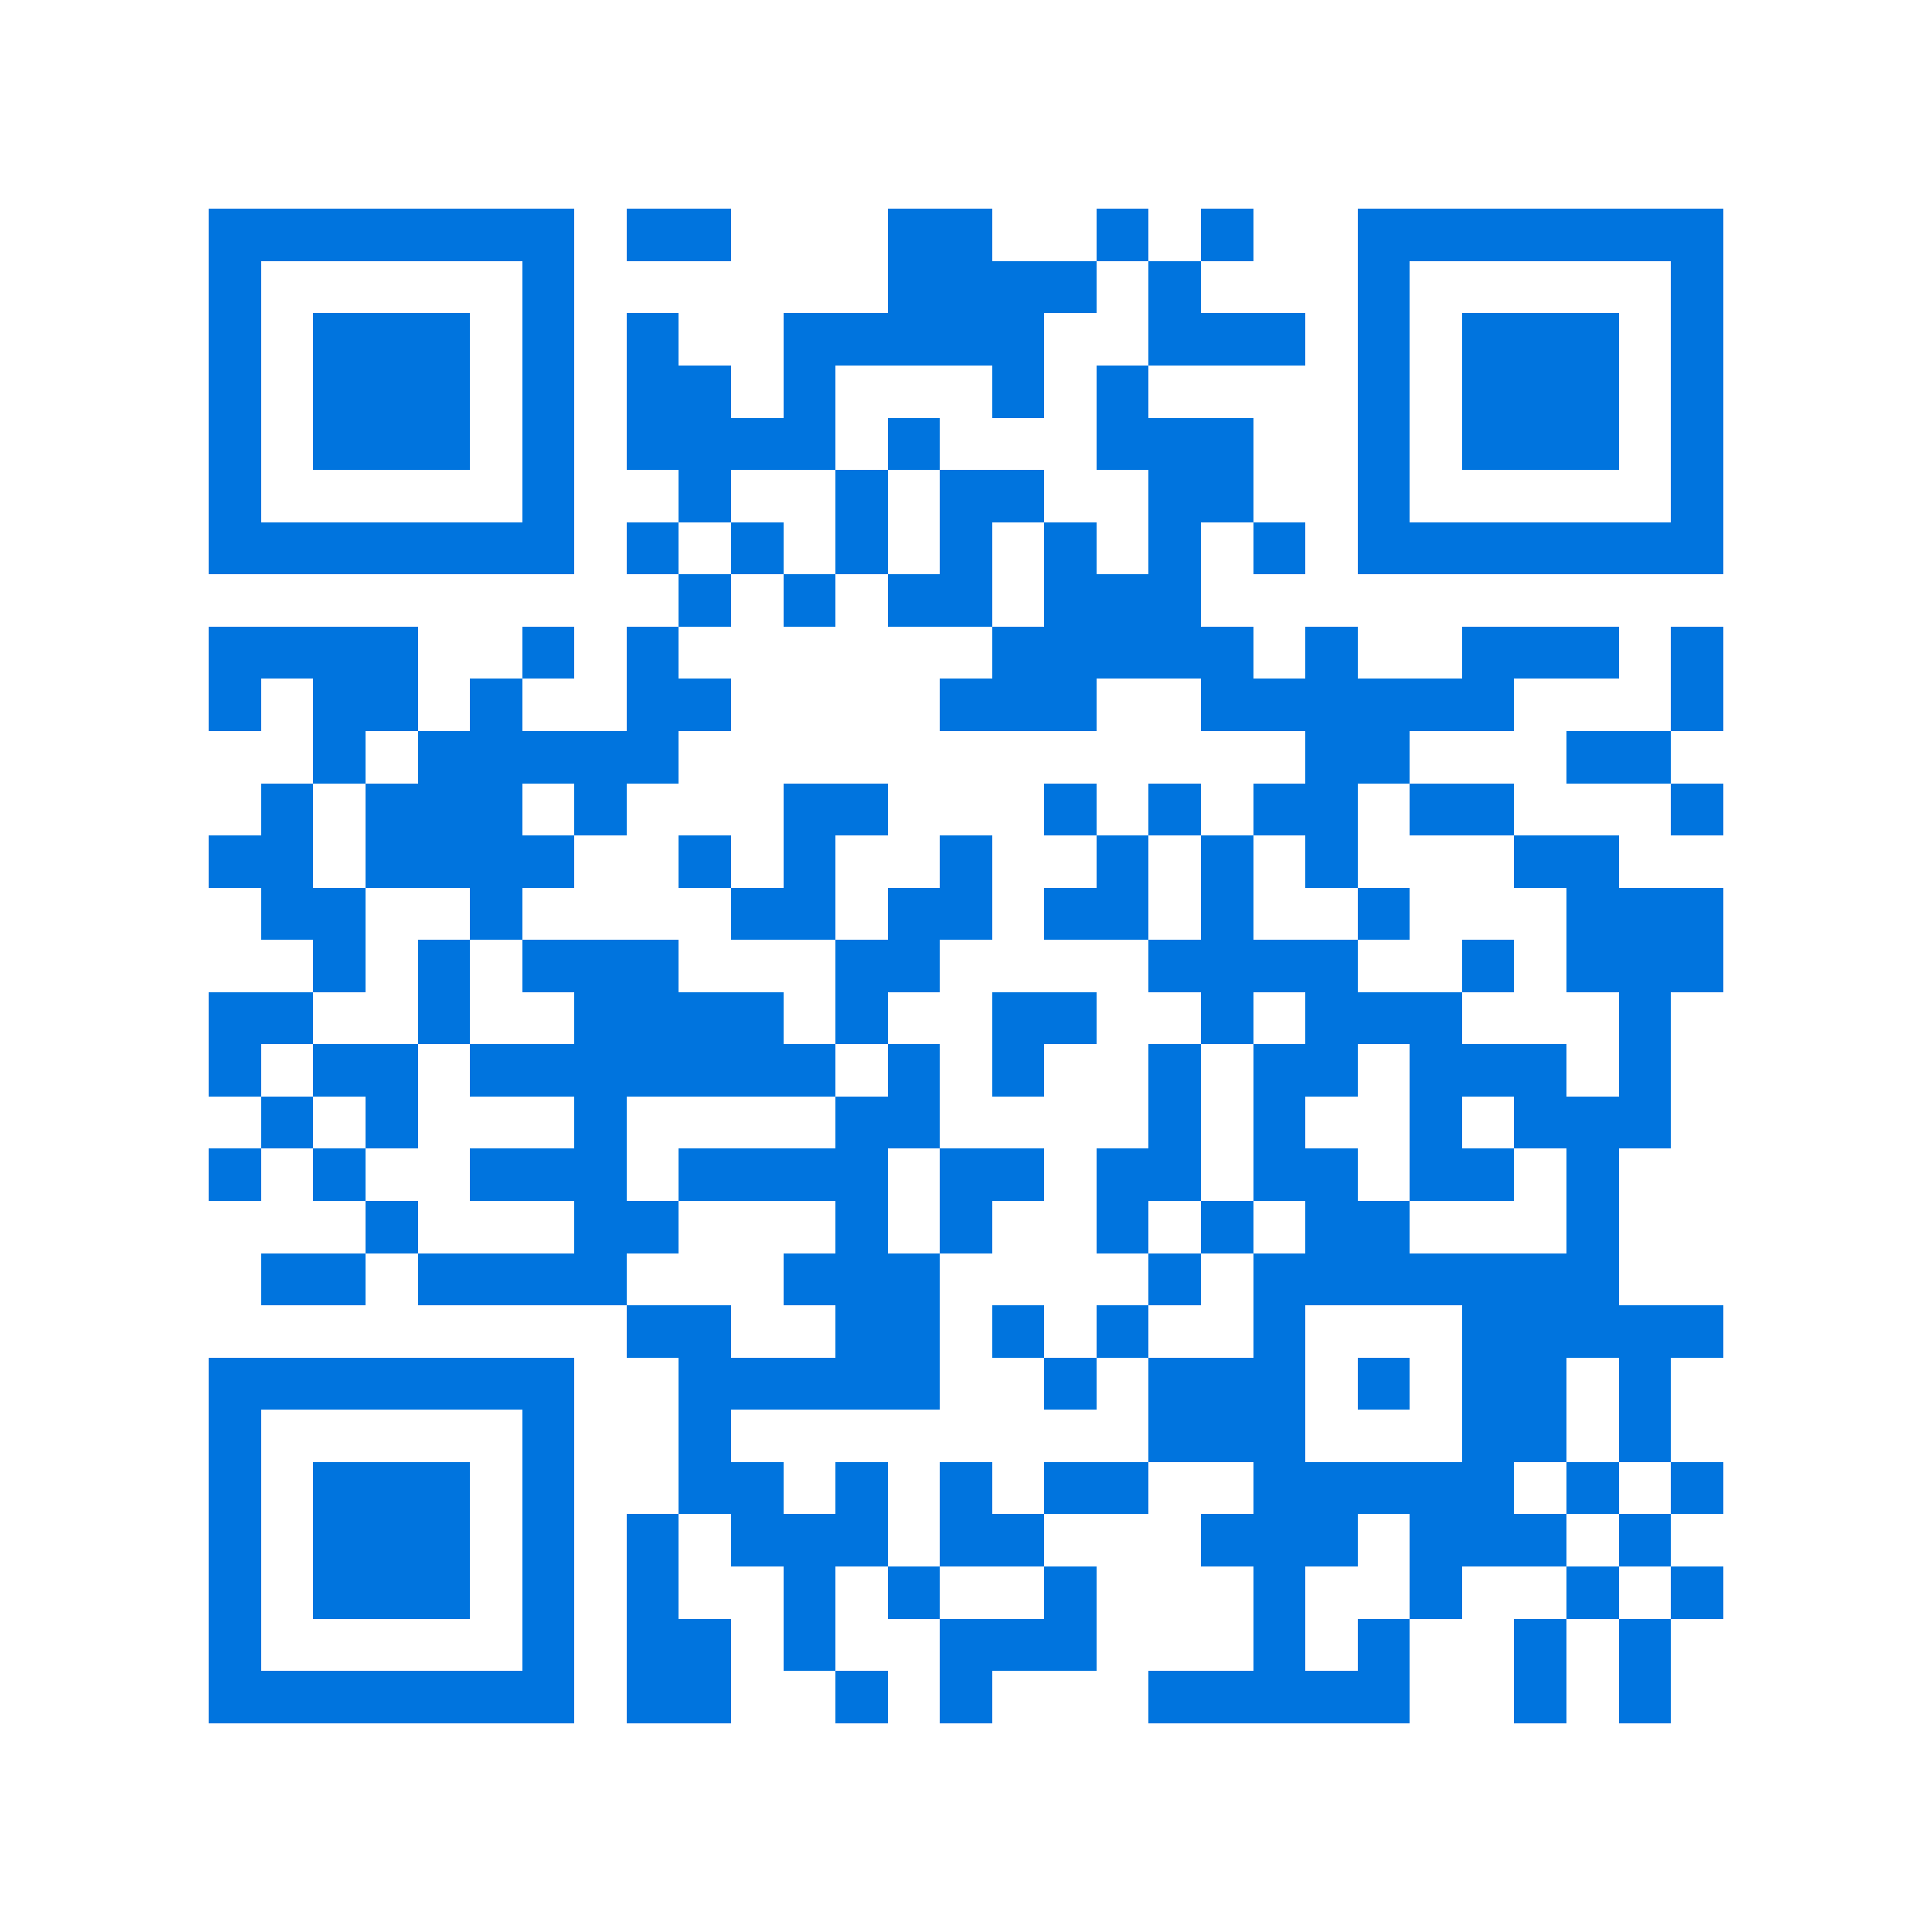 <svg xmlns="http://www.w3.org/2000/svg" viewBox="0 0 37 37" shape-rendering="crispEdges"><path fill="#ffffff" d="M0 0h37v37H0z"/><path stroke="#0074de" d="M4 4.5h7m1 0h2m3 0h2m2 0h1m1 0h1m2 0h7M4 5.5h1m5 0h1m6 0h4m1 0h1m3 0h1m5 0h1M4 6.5h1m1 0h3m1 0h1m1 0h1m2 0h5m2 0h3m1 0h1m1 0h3m1 0h1M4 7.5h1m1 0h3m1 0h1m1 0h2m1 0h1m3 0h1m1 0h1m4 0h1m1 0h3m1 0h1M4 8.5h1m1 0h3m1 0h1m1 0h4m1 0h1m3 0h3m2 0h1m1 0h3m1 0h1M4 9.5h1m5 0h1m2 0h1m2 0h1m1 0h2m2 0h2m2 0h1m5 0h1M4 10.5h7m1 0h1m1 0h1m1 0h1m1 0h1m1 0h1m1 0h1m1 0h1m1 0h7M13 11.5h1m1 0h1m1 0h2m1 0h3M4 12.5h4m2 0h1m1 0h1m6 0h5m1 0h1m2 0h3m1 0h1M4 13.5h1m1 0h2m1 0h1m2 0h2m4 0h3m2 0h6m3 0h1M6 14.5h1m1 0h5m12 0h2m3 0h2M5 15.5h1m1 0h3m1 0h1m3 0h2m3 0h1m1 0h1m1 0h2m1 0h2m3 0h1M4 16.5h2m1 0h4m2 0h1m1 0h1m2 0h1m2 0h1m1 0h1m1 0h1m3 0h2M5 17.5h2m2 0h1m4 0h2m1 0h2m1 0h2m1 0h1m2 0h1m3 0h3M6 18.5h1m1 0h1m1 0h3m3 0h2m4 0h4m2 0h1m1 0h3M4 19.5h2m2 0h1m2 0h4m1 0h1m2 0h2m2 0h1m1 0h3m3 0h1M4 20.5h1m1 0h2m1 0h7m1 0h1m1 0h1m2 0h1m1 0h2m1 0h3m1 0h1M5 21.5h1m1 0h1m3 0h1m4 0h2m4 0h1m1 0h1m2 0h1m1 0h3M4 22.5h1m1 0h1m2 0h3m1 0h4m1 0h2m1 0h2m1 0h2m1 0h2m1 0h1M7 23.5h1m3 0h2m3 0h1m1 0h1m2 0h1m1 0h1m1 0h2m3 0h1M5 24.5h2m1 0h4m3 0h3m4 0h1m1 0h7M12 25.5h2m2 0h2m1 0h1m1 0h1m2 0h1m3 0h5M4 26.5h7m2 0h5m2 0h1m1 0h3m1 0h1m1 0h2m1 0h1M4 27.5h1m5 0h1m2 0h1m8 0h3m3 0h2m1 0h1M4 28.5h1m1 0h3m1 0h1m2 0h2m1 0h1m1 0h1m1 0h2m2 0h5m1 0h1m1 0h1M4 29.5h1m1 0h3m1 0h1m1 0h1m1 0h3m1 0h2m3 0h3m1 0h3m1 0h1M4 30.5h1m1 0h3m1 0h1m1 0h1m2 0h1m1 0h1m2 0h1m3 0h1m2 0h1m2 0h1m1 0h1M4 31.5h1m5 0h1m1 0h2m1 0h1m2 0h3m3 0h1m1 0h1m2 0h1m1 0h1M4 32.5h7m1 0h2m2 0h1m1 0h1m3 0h5m2 0h1m1 0h1"/></svg>
